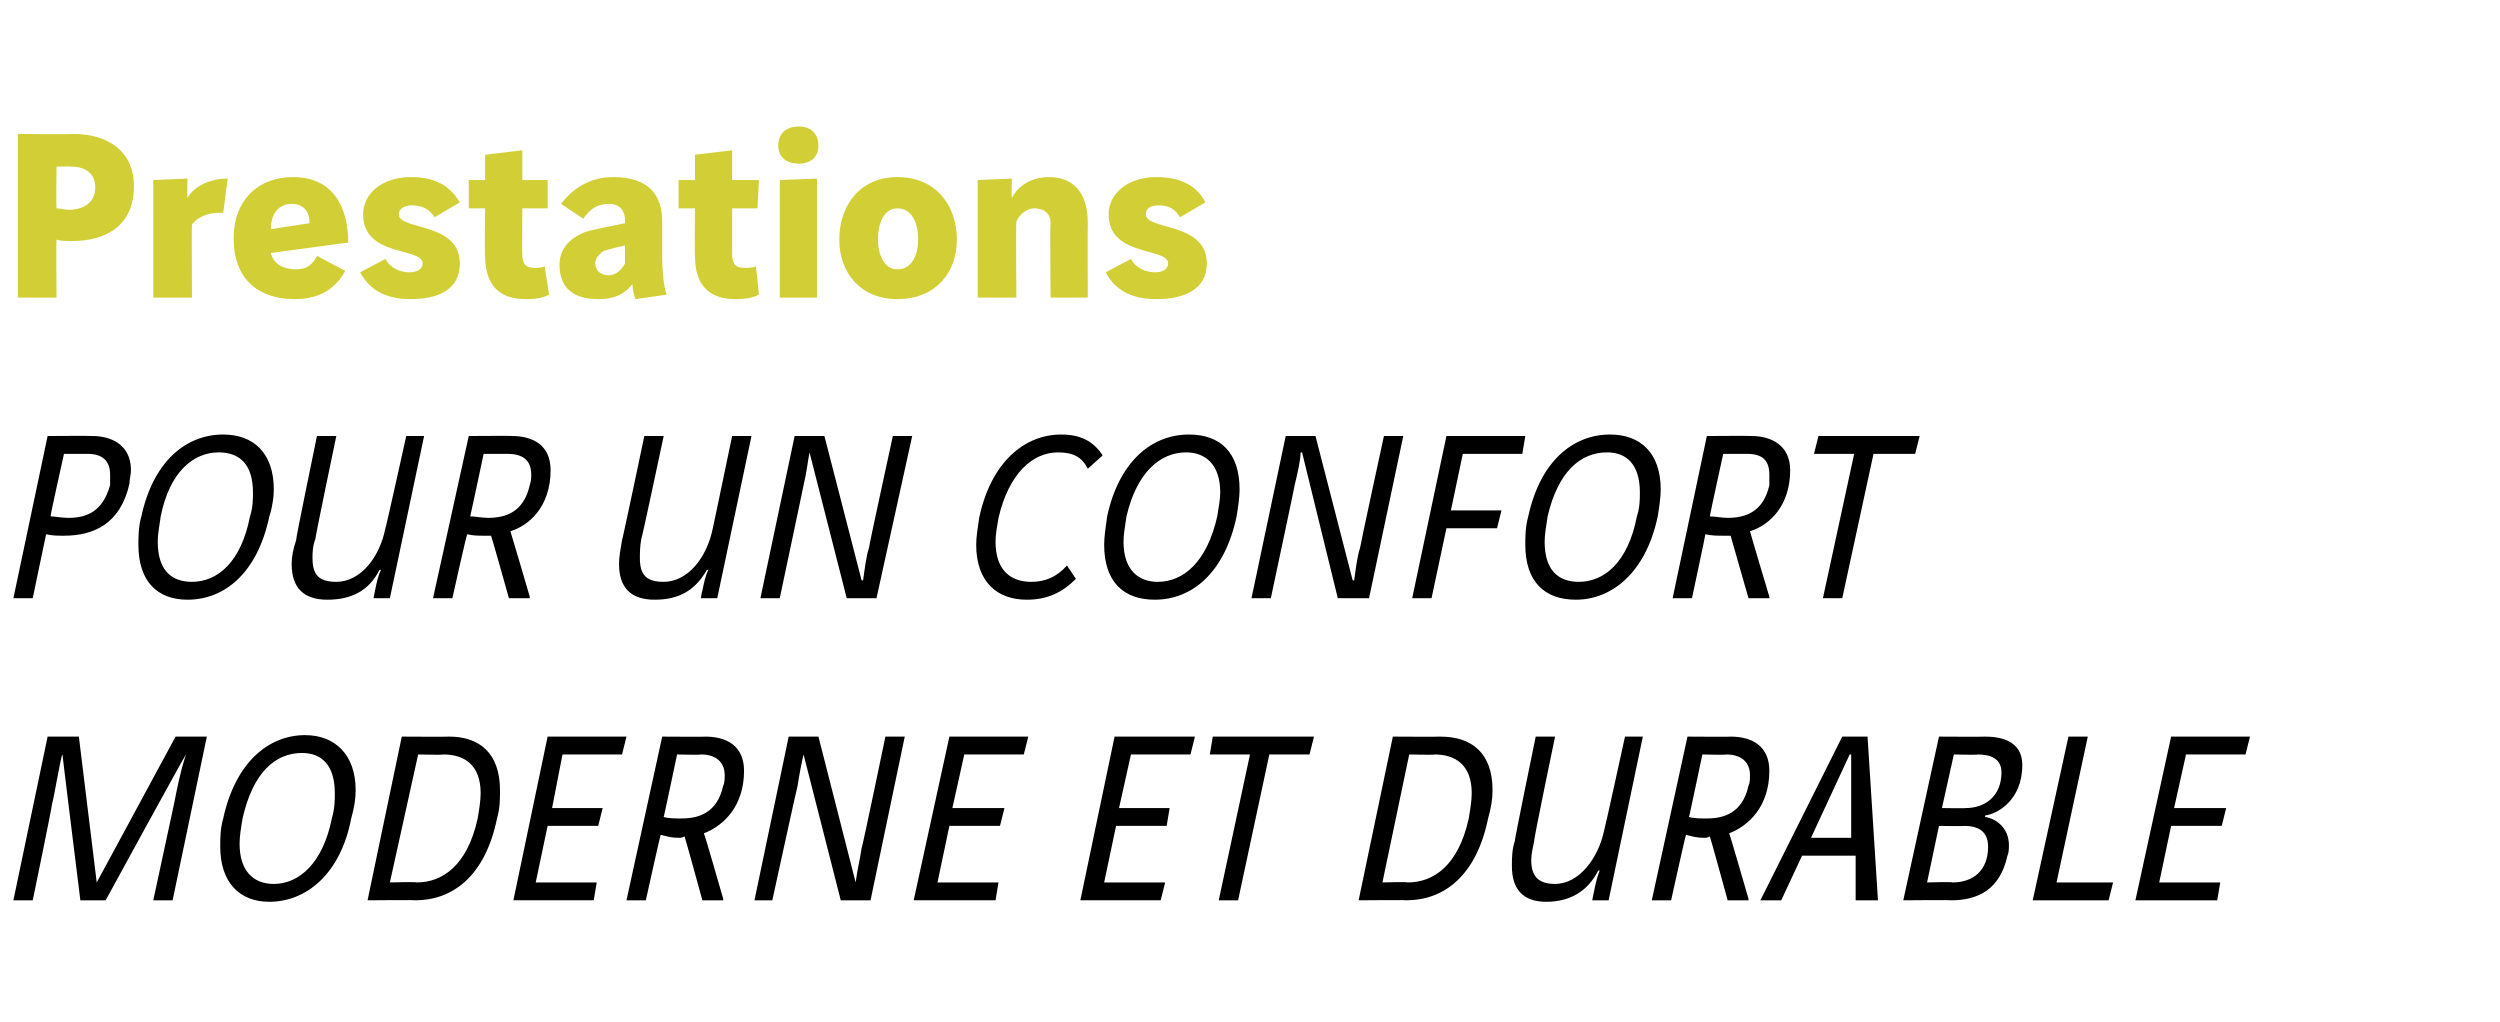 <?xml version="1.0" standalone="no"?><!DOCTYPE svg PUBLIC "-//W3C//DTD SVG 1.1//EN" "http://www.w3.org/Graphics/SVG/1.1/DTD/svg11.dtd"><svg xmlns="http://www.w3.org/2000/svg" version="1.1" width="168px" height="68.7px" viewBox="0 -7 168 68.7" style="top:-7px"><desc>Prestations Pour un confort moderne et durable</desc><defs/><g id="Polygon5654"><path d="m5.4 53.5c0 0-1.22-9.82-1.2-9.8c-.1 0-.6 3.1-.7 3.3c.04.02-1.3 6.5-1.3 6.5l-1.3 0l2.3-11l2.1 0l1.2 9.8l5.3-9.8l2.1 0l-2.3 11l-1.3 0c0 0 1.39-6.48 1.4-6.5c.2-1 .4-2.1.8-3.3c0 0 0 0 0 0c-.04-.02-5.4 9.8-5.4 9.8l-1.7 0zm18.5-7.4c0 .6-.1 1.2-.3 1.9c-.7 3.7-3 5.6-5.5 5.6c-2 0-3.3-1.3-3.3-3.7c0-.6 0-1.2.2-1.9c.8-3.7 3-5.6 5.5-5.6c2 0 3.4 1.3 3.4 3.7zm-7.6 1.9c-.1.6-.2 1.2-.2 1.7c0 1.8.9 2.7 2.3 2.7c1.7 0 3.3-1.4 3.9-4.4c.2-.7.2-1.2.2-1.7c0-1.9-.9-2.7-2.2-2.7c-1.8 0-3.3 1.3-4 4.4zm13.9-5.5c2 0 3.4 1.1 3.4 3.6c0 .6 0 1.2-.2 1.9c-.8 3.9-3 5.5-5.5 5.5c-.04-.03-3.2 0-3.2 0l2.3-11c0 0 3.19.02 3.2 0zm-4 9.8c0 0 1.76-.05 1.8 0c1.7 0 3.4-1.1 4.1-4.3c.1-.6.2-1.2.2-1.7c0-1.9-1.1-2.6-2.5-2.6c-.01.04-1.7 0-1.7 0l-1.9 8.6zm15.9-9.8l-.3 1.2l-4 0l-.7 3.6l3.4 0l-.3 1.2l-3.4 0l-.8 3.8l4.1 0l-.2 1.2l-5.4 0l2.3-11l5.3 0zm5.3 0c1.4 0 2.6.6 2.6 2.3c0 2.4-1.4 3.7-2.7 4.2c.03-.04 1.3 4.4 1.3 4.4l0 .1l-1.4 0c0 0-1.17-4.27-1.2-4.3c-.1.1-.3.1-.4.1c-.5 0-.8-.1-1.2-.2c-.04.05-1 4.4-1 4.4l-1.3 0l2.4-11c0 0 2.94.02 2.9 0zm-2.8 5.4c.3.1.8.1 1.2.1c1.2 0 2.4-.4 2.8-2.2c.1-.2.1-.5.1-.7c0-.9-.6-1.4-1.6-1.4c.01.04-1.6 0-1.6 0c0 0-.89 4.24-.9 4.2zm10.4-5.4l2.5 9.8c0 0 .03-.05 0 0c.1-.8.3-1.6.4-2.3c.04.01 1.6-7.5 1.6-7.5l1.3 0l-2.3 11l-2 0l-2.5-9.8c0 0-.04-.03 0 0c-.1.4-.3 1.4-.4 2.1c-.02-.01-1.7 7.7-1.7 7.7l-1.2 0l2.3-11l2 0zm14.1 0l-.3 1.2l-4 0l-.8 3.6l3.5 0l-.3 1.2l-3.4 0l-.8 3.8l4.1 0l-.2 1.2l-5.5 0l2.4-11l5.3 0zm11.2 0l-.3 1.2l-4 0l-.8 3.6l3.4 0l-.2 1.2l-3.4 0l-.8 3.8l4.1 0l-.3 1.2l-5.4 0l2.3-11l5.4 0zm8 0l-.3 1.2l-2.7 0l-2.1 9.8l-1.3 0l2.1-9.8l-2.7 0l.2-1.2l6.8 0zm8.5 0c2.1 0 3.5 1.1 3.5 3.6c0 .6-.1 1.2-.3 1.9c-.8 3.9-3 5.5-5.5 5.5c-.02-.03-3.2 0-3.2 0l2.3-11c0 0 3.21.02 3.2 0zm-3.9 9.8c0 0 1.69-.05 1.7 0c1.7 0 3.4-1.1 4.1-4.3c.1-.6.2-1.2.2-1.7c0-1.9-1.1-2.6-2.5-2.6c.01.04-1.7 0-1.7 0l-1.8 8.6zm11.6-9.8c0 0-1.45 6.97-1.4 7c-.1.5-.2.9-.2 1.3c0 1 .4 1.6 1.6 1.6c1.6 0 2.9-1.7 3.3-3.6c.03-.02 1.4-6.3 1.4-6.3l1.2 0l-2.3 11l-1.1 0c0 0 .1-.54.1-.5c.1-.5.2-1 .4-1.5c0 0-.1 0-.1 0c-.7 1.4-1.9 2.1-3.5 2.1c-1.6 0-2.3-.9-2.3-2.4c0-.5 0-1.1.2-1.7c-.05.04 1.4-7 1.4-7l1.3 0zm11.8 0c1.4 0 2.6.6 2.6 2.3c0 2.4-1.4 3.7-2.7 4.2c.02-.04 1.3 4.4 1.3 4.4l0 .1l-1.4 0c0 0-1.17-4.27-1.2-4.3c-.1.1-.3.1-.4.1c-.5 0-.8-.1-1.2-.2c-.04.05-1 4.4-1 4.4l-1.3 0l2.4-11c0 0 2.94.02 2.9 0zm-2.8 5.4c.3.1.8.1 1.2.1c1.2 0 2.4-.4 2.8-2.2c.1-.2.1-.5.1-.7c0-.9-.6-1.4-1.6-1.4c.01.04-1.6 0-1.6 0c0 0-.89 4.24-.9 4.2zm4.8 5.6l5.5-11l1.7 0l.7 11l-1.5 0l0-3l-3.6 0l-1.4 3l-1.4 0zm6.1-9.8l-.1 0l-2.6 5.6l2.7 0l0-5.6zm9-1.2c.9 0 2.5.2 2.5 1.9c0 2.4-1.7 3.3-2.5 3.4c0 0 0 .1 0 .1c.7.1 1.6.7 1.6 1.9c0 .2 0 .5-.1.7c-.5 2.3-2 3-3.8 3c-.02-.03-3.2 0-3.2 0l2.4-11c0 0 3.09.02 3.1 0zm-2.9 4.8c0 0 1.6.03 1.6 0c1.3 0 2.4-.8 2.4-2.4c0-.9-.7-1.2-1.6-1.2c.04.04-1.6 0-1.6 0l-.8 3.6zm-1 5c0 0 1.72-.05 1.7 0c1.4 0 2.4-.8 2.4-2.4c0-.9-.5-1.4-1.6-1.4c-.01.03-1.7 0-1.7 0l-.8 3.8zm10.8-9.8l-2.1 9.8l3.8 0l-.3 1.2l-5.1 0l2.4-11l1.3 0zm10.9 0l-.3 1.2l-4 0l-.8 3.6l3.5 0l-.3 1.2l-3.4 0l-.8 3.8l4.1 0l-.2 1.2l-5.5 0l2.4-11l5.3 0z" stroke="none" fill="#000"/></g><g id="Polygon5653"><path d="m6.2 22.3c1.3 0 2.6.6 2.6 2.3c0 .3-.1.6-.1.9c-.6 2.7-2.4 3.5-4.4 3.5c-.4 0-.8 0-1.2-.1c-.01.01-.9 4.3-.9 4.3l-1.3 0l2.3-10.9c0 0 2.99-.02 3 0zm-2.8 5.4c.3 0 .7.1 1.2.1c1.2 0 2.3-.4 2.8-2.2c0-.3 0-.5 0-.7c0-1-.6-1.4-1.5-1.4c-.05 0-1.6 0-1.6 0c0 0-.94 4.2-.9 4.2zm15-1.8c0 .5-.1 1.2-.3 1.8c-.8 3.8-3 5.6-5.5 5.6c-2 0-3.3-1.2-3.3-3.7c0-.5 0-1.2.2-1.9c.8-3.7 3-5.5 5.5-5.5c2 0 3.4 1.2 3.4 3.7zm-7.6 1.8c-.1.7-.2 1.2-.2 1.7c0 1.9.9 2.7 2.3 2.7c1.7 0 3.3-1.3 3.9-4.4c.2-.6.2-1.2.2-1.6c0-1.9-.9-2.7-2.3-2.7c-1.7 0-3.3 1.3-3.9 4.3zm11.8-5.4c0 0-1.45 6.93-1.4 6.9c-.2.5-.2 1-.2 1.3c0 1.1.4 1.6 1.6 1.6c1.6 0 2.9-1.6 3.3-3.6c.02.04 1.4-6.2 1.4-6.2l1.2 0l-2.3 10.9l-1.1 0c0 0 .1-.48.1-.5c.1-.5.2-1 .4-1.4c0 0-.1 0-.1 0c-.7 1.4-1.9 2-3.5 2c-1.6 0-2.4-.8-2.4-2.4c0-.5.1-1 .3-1.6c-.05 0 1.4-7 1.4-7l1.3 0zm11.8 0c1.4 0 2.6.6 2.6 2.3c0 2.4-1.4 3.7-2.7 4.1c.02.02 1.3 4.4 1.3 4.4l0 .1l-1.4 0c0 0-1.18-4.21-1.2-4.2c-.1 0-.3 0-.4 0c-.5 0-.8 0-1.2-.1c-.05.01-1 4.3-1 4.3l-1.3 0l2.4-10.9c0 0 2.94-.02 2.9 0zm-2.8 5.4c.3 0 .8.1 1.2.1c1.2 0 2.4-.4 2.8-2.2c.1-.3.1-.5.1-.7c0-1-.6-1.4-1.6-1.4c0 0-1.6 0-1.6 0c0 0-.89 4.2-.9 4.2zm13-5.4c0 0-1.47 6.93-1.5 6.9c-.1.5-.1 1-.1 1.3c0 1.1.4 1.6 1.6 1.6c1.6 0 2.9-1.6 3.3-3.6c0 .04 1.3-6.2 1.3-6.2l1.3 0l-2.3 10.9l-1.1 0c0 0 .07-.48.1-.5c.1-.5.2-1 .4-1.4c0 0-.1 0-.1 0c-.8 1.4-1.9 2-3.5 2c-1.6 0-2.4-.8-2.4-2.4c0-.5.1-1 .2-1.6c.03 0 1.5-7 1.5-7l1.3 0zm10.8 0l2.5 9.7c0 0 .07.01.1 0c.1-.7.2-1.6.4-2.2c-.03-.03 1.6-7.5 1.6-7.5l1.3 0l-2.4 10.9l-2 0l-2.5-9.8c0 0-.01.03 0 0c-.1.5-.2 1.4-.4 2.2c.02-.05-1.6 7.6-1.6 7.6l-1.3 0l2.3-10.9l2 0zm17.7 2.2c-.4-.8-1-1.1-2-1.1c-1.7 0-3.3 1.4-4 4.4c-.1.6-.2 1.1-.2 1.6c0 1.9 1 2.7 2.4 2.7c.9 0 1.7-.3 2.4-1.1c.2.3.4.6.6.9c-.9.9-1.9 1.4-3.3 1.4c-2 0-3.4-1.2-3.4-3.7c0-.5.1-1.1.2-1.8c.8-3.8 3.1-5.6 5.5-5.6c1.4 0 2.2.5 2.8 1.4c0 0-1 .9-1 .9zm10.2 1.4c0 .5-.1 1.2-.2 1.8c-.8 3.8-3 5.6-5.5 5.6c-2.1 0-3.4-1.2-3.4-3.7c0-.5.1-1.2.2-1.9c.8-3.7 3-5.5 5.5-5.5c2.1 0 3.4 1.2 3.4 3.7zm-7.6 1.8c-.1.7-.2 1.2-.2 1.7c0 1.9 1 2.7 2.3 2.7c1.7 0 3.3-1.3 4-4.4c.1-.6.2-1.2.2-1.6c0-1.9-1-2.7-2.3-2.7c-1.7 0-3.3 1.3-4 4.3zm12.7-5.4l2.5 9.7c0 0 .08.01.1 0c.1-.7.2-1.6.4-2.2c-.02-.03 1.6-7.5 1.6-7.5l1.3 0l-2.3 10.9l-2.1 0l-2.4-9.8c0 0-.1.03-.1 0c0 .5-.2 1.4-.4 2.2c.03-.05-1.6 7.6-1.6 7.6l-1.3 0l2.3-10.9l2 0zm14.1 0l-.2 1.2l-4 0l-.8 3.8l3.4 0l-.3 1.2l-3.4 0l-1 4.7l-1.3 0l2.3-10.9l5.3 0zm9.1 3.6c0 .5-.1 1.2-.2 1.8c-.8 3.8-3.1 5.6-5.5 5.6c-2.1 0-3.4-1.2-3.4-3.7c0-.5 0-1.2.2-1.9c.8-3.7 3-5.5 5.5-5.5c2 0 3.4 1.2 3.4 3.7zm-7.6 1.8c-.1.7-.2 1.2-.2 1.7c0 1.9.9 2.7 2.3 2.7c1.7 0 3.3-1.3 3.9-4.4c.2-.6.2-1.2.2-1.6c0-1.9-.9-2.7-2.2-2.7c-1.8 0-3.3 1.3-4 4.3zm13.7-5.4c1.3 0 2.6.6 2.6 2.3c0 2.4-1.4 3.7-2.7 4.1c-.01.02 1.3 4.4 1.3 4.4l0 .1l-1.4 0c0 0-1.21-4.21-1.2-4.2c-.2 0-.3 0-.4 0c-.5 0-.9 0-1.3-.1c.02.01-.9 4.3-.9 4.3l-1.3 0l2.3-10.9c0 0 3.01-.02 3 0zm-2.8 5.4c.3 0 .8.1 1.2.1c1.2 0 2.4-.4 2.8-2.2c0-.3 0-.5 0-.7c0-1-.5-1.4-1.5-1.4c-.03 0-1.6 0-1.6 0c0 0-.92 4.2-.9 4.2zm14.1-5.4l-.3 1.2l-2.8 0l-2.1 9.7l-1.3 0l2.1-9.7l-2.7 0l.3-1.2l6.8 0z" stroke="none" fill="#000"/></g><g id="Polygon5652"><path d="m4.9 2c2.4 0 4.1 1.2 4.1 3.5c0 2.7-1.9 3.7-4.2 3.7c-.3 0-.7 0-1-.1c-.04.02 0 3.9 0 3.9l-2.6 0l0-11c0 0 3.71.04 3.7 0zm-1.1 5c.2 0 .6.1.8.1c.9 0 1.8-.4 1.8-1.5c0-.9-.6-1.4-1.6-1.4c.01-.03-1 0-1 0c0 0-.04 2.78 0 2.8zm8.8-2c0 0-.03 1.29 0 1.3c.3-.6 1.3-1.3 2.7-1.3c0 0-.3 2.3-.3 2.3c-.1 0-.2 0-.3 0c-.7 0-1.5.3-1.8.8c-.03-.02 0 4.9 0 4.9l-2.6 0l0-7.9l2.3-.1zm5.6 5c.2.8.9 1.1 1.7 1.1c.7 0 1.1-.3 1.4-.9c0 0 1.9 1 1.9 1c-.6 1.1-1.6 1.9-3.4 1.9c-2.4 0-4.1-1.3-4.1-4.1c0-2.5 1.6-4.1 4-4.1c2.6 0 3.7 1.9 3.7 4.4c0 0-5.2.7-5.2.7zm2.6-2c0-.8-.4-1.3-1.2-1.3c-.9 0-1.4.7-1.4 1.7c0 0 2.6-.4 2.6-.4zm8.4-.4c-.3-.5-.8-.8-1.5-.8c-.5 0-.9.2-.9.6c0 1.1 4.1.5 4.1 3.3c0 1.8-1.5 2.4-3.3 2.4c-1.8 0-2.8-.7-3.4-1.8c0 0 1.7-.9 1.7-.9c.3.6 1 .9 1.6.9c.5 0 .9-.2.9-.6c0-1.1-4-.4-4-3.3c0-1.4 1.3-2.5 3.2-2.5c1.8 0 2.7.7 3.3 1.7c0 0-1.7 1-1.7 1zm5.9-4.5l0 2l1.7 0l0 1.9l-1.7 0c0 0-.02 3.14 0 3.1c0 .7.3.9.8.9c.3 0 .5 0 .7-.1c0 0 .3 1.9.3 1.9c-.4.2-.8.3-1.6.3c-1.6 0-2.7-.8-2.7-2.9c-.05.04 0-3.2 0-3.2l-1.1 0l0-1.9l1.1 0l0-1.7l2.5-.3zm5.4 6.8c-.2.2-.5.4-.5.8c0 .4.3.8.9.8c.5 0 .9-.4 1.1-.8c0 0 0-1.2 0-1.2c-.5.1-1.3.3-1.5.4zm.7-5c2.4 0 3.3 1.2 3.3 3c0 0 0 2.5 0 2.5c0 .7.1 1.9.3 2.4c0 0-2.1.3-2.1.3c-.1-.3-.2-.7-.2-1c-.5.6-1.1 1-2.3 1c-1.6 0-2.6-.7-2.6-2.3c0-1.1.7-1.8 1.7-2.2c.6-.2 1.8-.4 2.7-.6c0 0 0-.2 0-.2c0-.6-.3-1.1-1.1-1.1c-.8 0-1.3.4-1.7 1c0 0-1.5-1-1.5-1c.7-.9 1.8-1.8 3.5-1.8zm8-1.8l0 2l1.8 0l-.1 1.9l-1.7 0c0 0 0 3.14 0 3.1c0 .7.3.9.8.9c.3 0 .6 0 .8-.1c0 0 .2 1.9.2 1.9c-.4.2-.8.3-1.6.3c-1.6 0-2.7-.8-2.7-2.9c-.03.04 0-3.2 0-3.2l-1.1 0l0-1.9l1.1 0l0-1.7l2.5-.3zm5.7 1.9l0 8l-2.5 0l0-7.9l2.5-.1zm-1.2-3.5c.7 0 1.3.4 1.3 1.3c0 .8-.6 1.2-1.3 1.2c-.8 0-1.4-.4-1.4-1.2c0-.9.6-1.3 1.4-1.3zm5.3 7.6c0 1 .4 2 1.3 2c1 0 1.4-1 1.4-2c0-1.1-.4-2.1-1.4-2.1c-.9 0-1.3 1-1.3 2.1zm5.3 0c0 2.2-1.4 4-4 4c-2.5 0-3.9-1.8-3.9-4c0-2.3 1.4-4.2 3.9-4.2c2.6 0 4 1.9 4 4.2zm3.7-4.1c0 0-.04 1.29 0 1.3c.4-.8 1.3-1.4 2.5-1.4c1.5 0 2.6.9 2.6 3.1c-.02.05 0 5 0 5l-2.5 0c0 0-.05-4.99 0-5c0-.7-.5-1-1.1-1c-.5 0-1 .4-1.2.9c-.04.04 0 5.1 0 5.1l-2.6 0l0-7.9l2.3-.1zm11.3 2.6c-.3-.5-.7-.8-1.4-.8c-.6 0-.9.2-.9.6c0 1.1 4.1.5 4.1 3.3c0 1.8-1.6 2.4-3.4 2.4c-1.8 0-2.8-.7-3.4-1.8c0 0 1.7-.9 1.7-.9c.3.6 1 .9 1.6.9c.5 0 .9-.2.9-.6c0-1.1-4-.4-4-3.3c0-1.4 1.3-2.5 3.2-2.5c1.8 0 2.8.7 3.3 1.7c0 0-1.7 1-1.7 1z" stroke="none" fill="#d1ce36"/></g></svg>